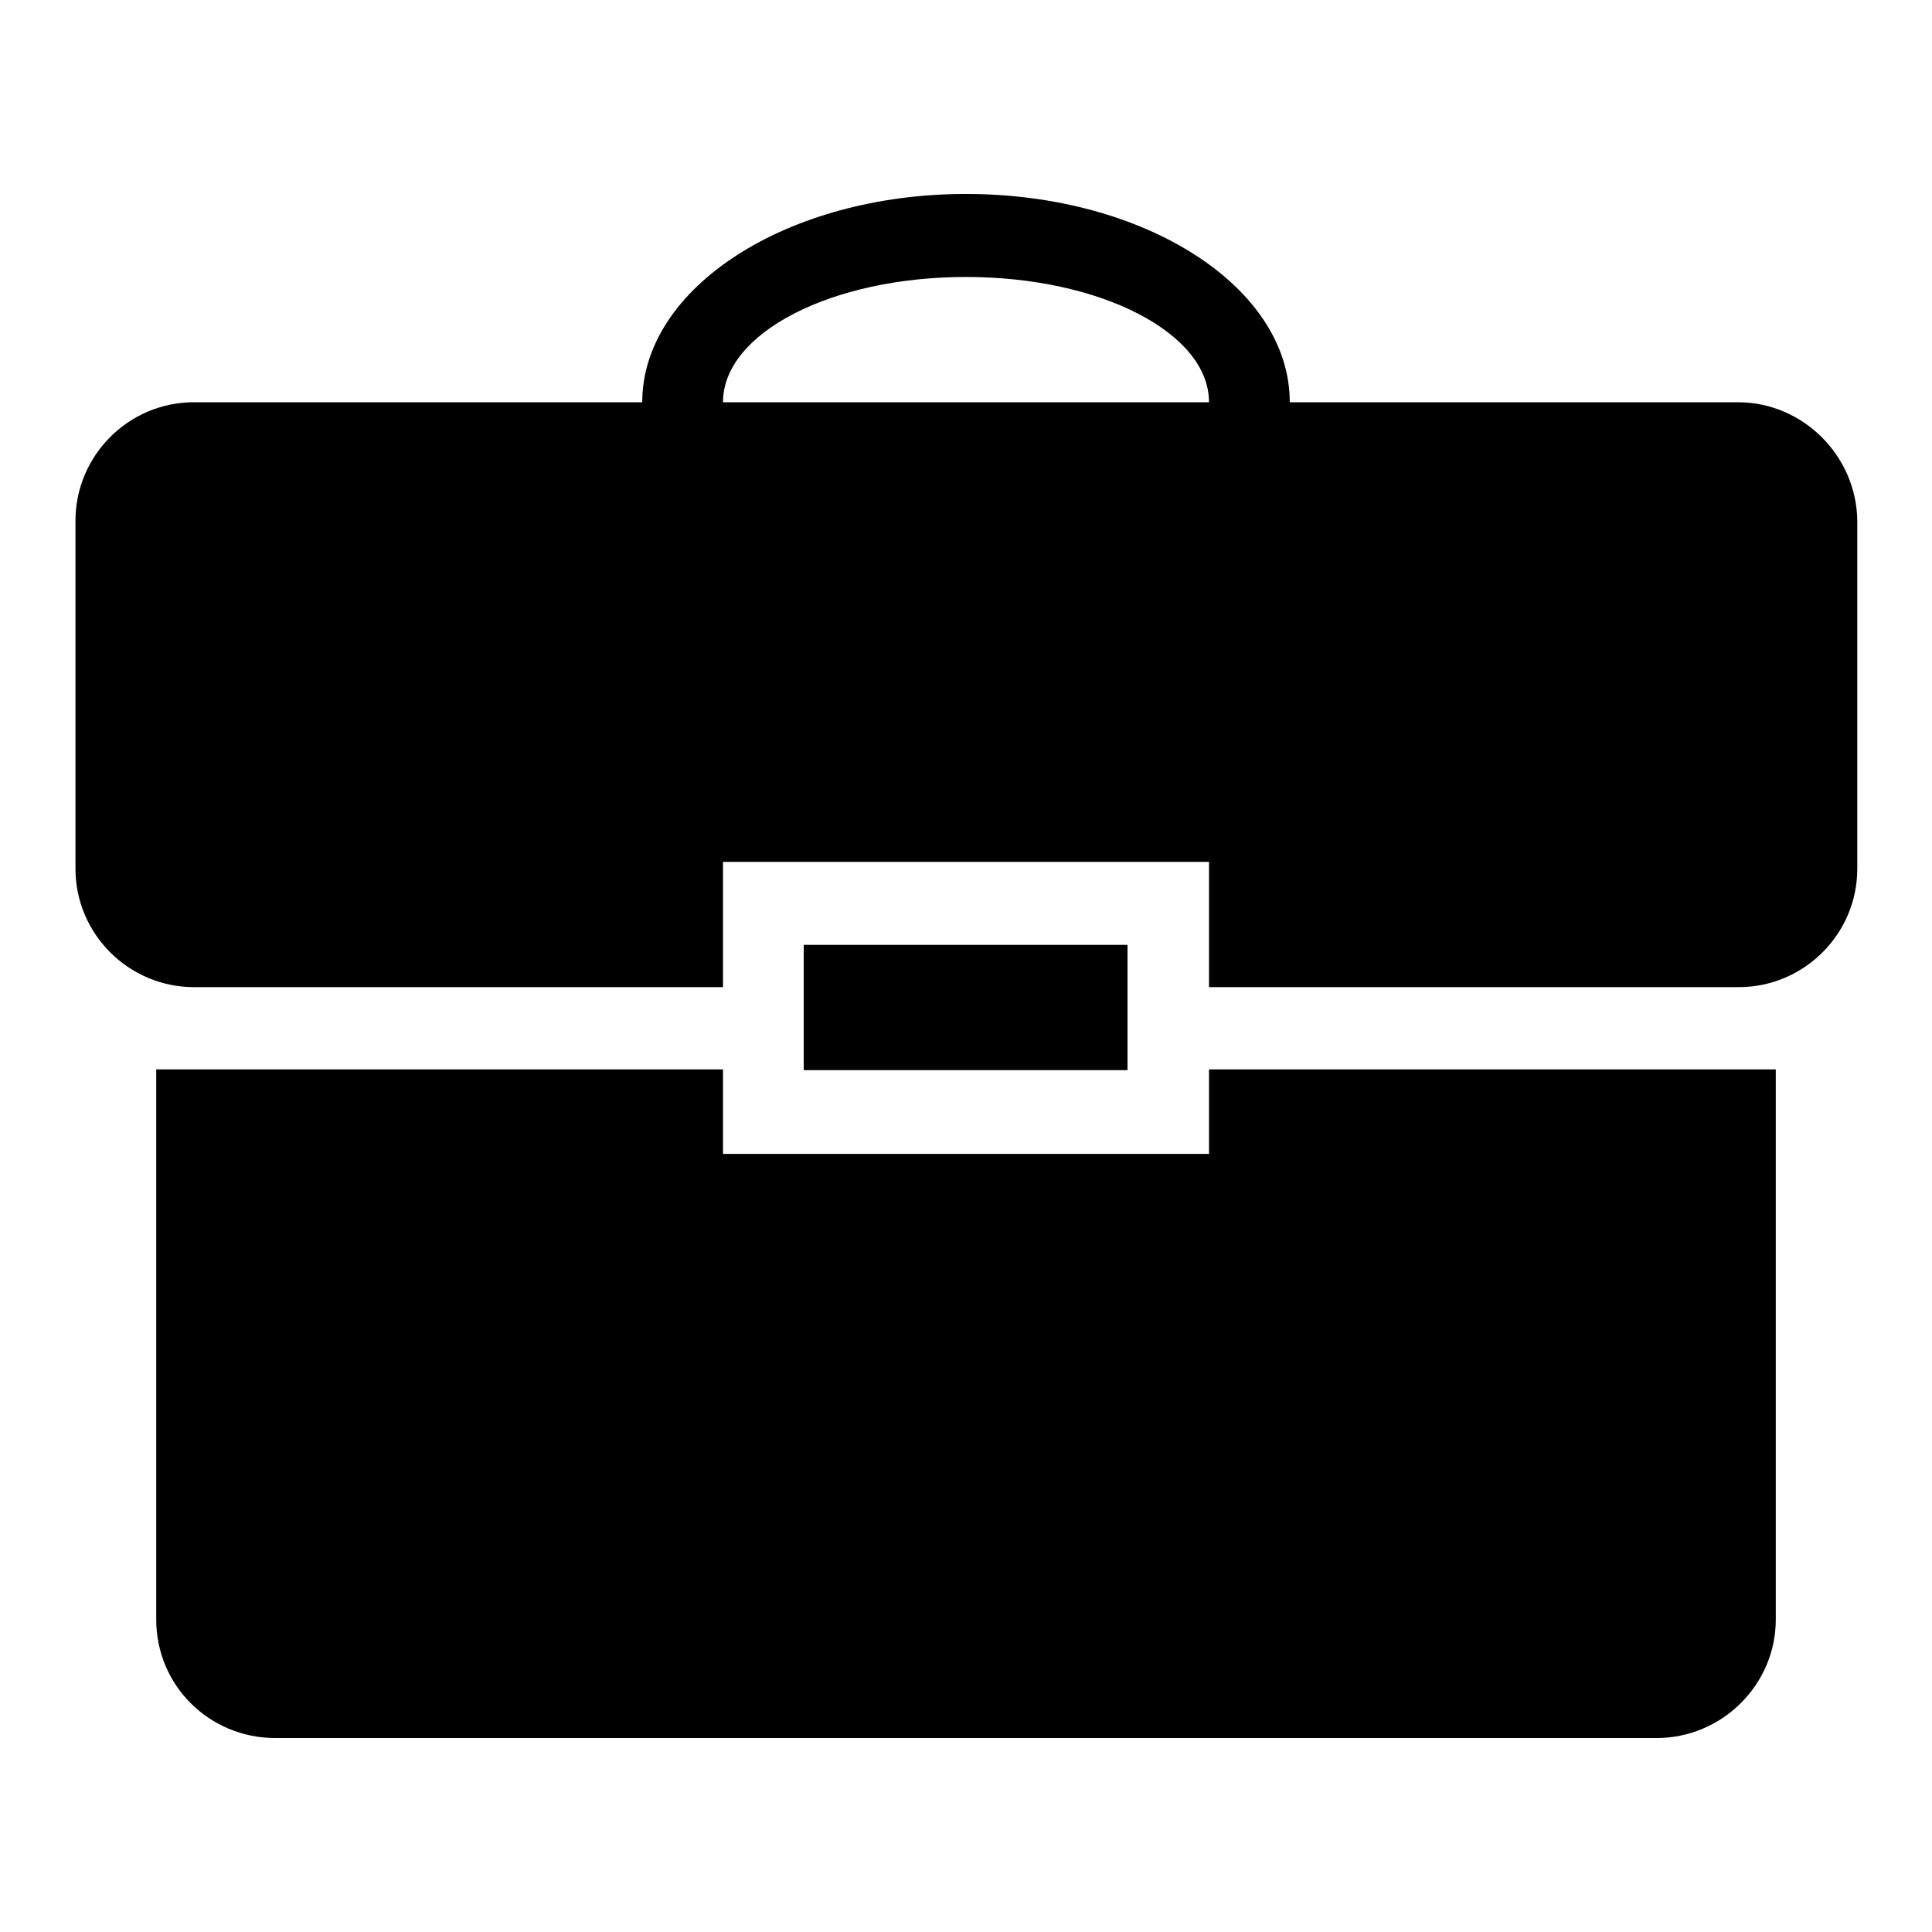<?xml version="1.0" encoding="utf-8"?>
<!-- Svg Vector Icons : http://www.onlinewebfonts.com/icon -->
<!DOCTYPE svg PUBLIC "-//W3C//DTD SVG 1.1//EN" "http://www.w3.org/Graphics/SVG/1.1/DTD/svg11.dtd">
<svg version="1.1" xmlns="http://www.w3.org/2000/svg" xmlns:xlink="http://www.w3.org/1999/xlink" x="0px" y="0px" viewBox="0 0 256 256" enable-background="new 0 0 256 256" xml:space="preserve">
<g><g><path fill="#000000" d="M106.5,125.2h42.9v16.6h-42.9V125.2L106.5,125.2z"/><path fill="#000000" d="M160.2,152.9H95.8v-11.2H20.7v72.9c0,8.7,7,15.7,15.8,15.7h183c8.7,0,15.8-7.1,15.8-15.7v-72.9h-75.1L160.2,152.9L160.2,152.9z"/><path fill="#000000" d="M230.3,53.3h-59.4c0-15.3-19.2-27.6-42.9-27.6c-23.7,0-42.9,12.4-42.9,27.6H25.7C17,53.3,10,60.4,10,69v46.1c0,8.7,7.1,15.7,15.7,15.7h70.1v-16.6h64.4v16.6h70.2c8.6,0,15.7-7,15.7-15.7V69C246,60.4,238.9,53.3,230.3,53.3L230.3,53.3L230.3,53.3z M95.8,53.3c0-9.2,14.4-16.6,32.2-16.6c17.8,0,32.2,7.4,32.2,16.6H95.8L95.8,53.3z"/></g></g>
</svg>
